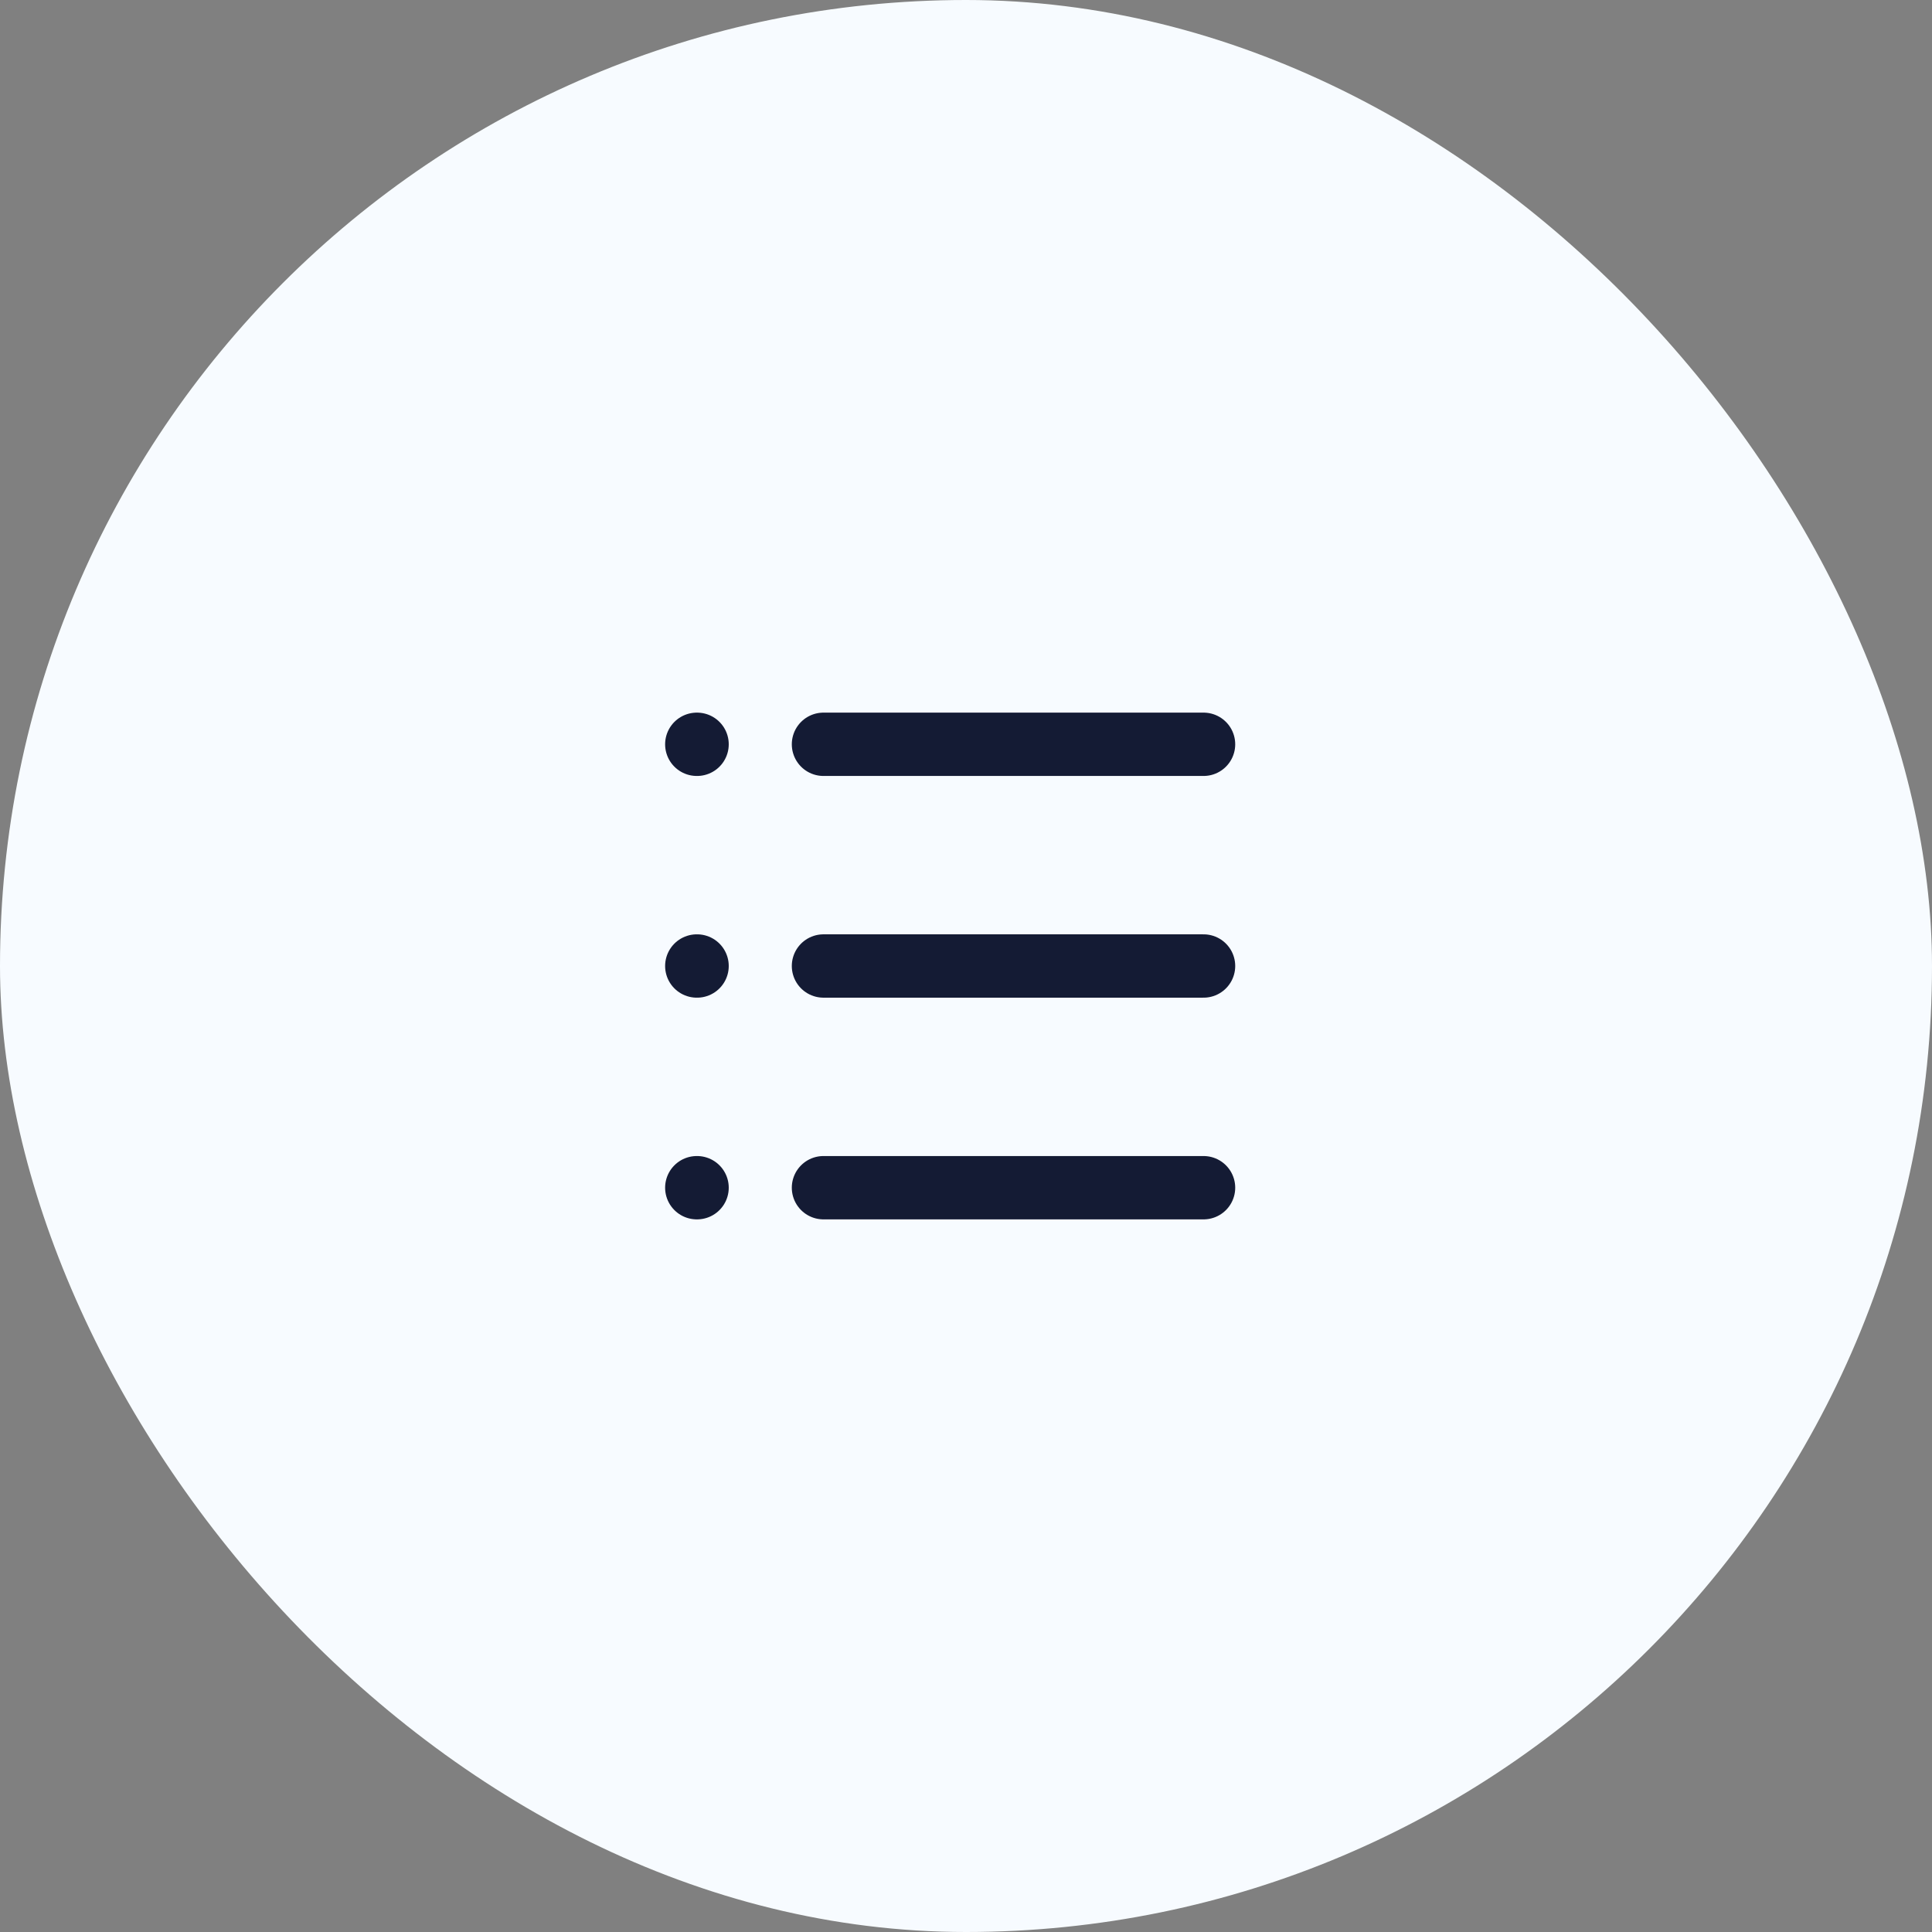 <svg xmlns="http://www.w3.org/2000/svg" width="61" height="61" viewBox="0 0 61 61" fill="none"><rect x="0" y="0" width="61" height="61" fill="#808080" stroke="none"/><rect width="61" height="61" rx="30.5" fill="#F7FBFF"></rect><path d="M26 23.5H38" stroke="#141B34" stroke-width="2" stroke-linecap="round"></path><path d="M22 23.5H22.009" stroke="#141B34" stroke-width="2" stroke-linecap="round" stroke-linejoin="round"></path><path d="M22 30.5H22.009" stroke="#141B34" stroke-width="2" stroke-linecap="round" stroke-linejoin="round"></path><path d="M22 37.5H22.009" stroke="#141B34" stroke-width="2" stroke-linecap="round" stroke-linejoin="round"></path><path d="M26 30.5H38" stroke="#141B34" stroke-width="2" stroke-linecap="round"></path><path d="M26 37.5H38" stroke="#141B34" stroke-width="2" stroke-linecap="round"></path></svg>